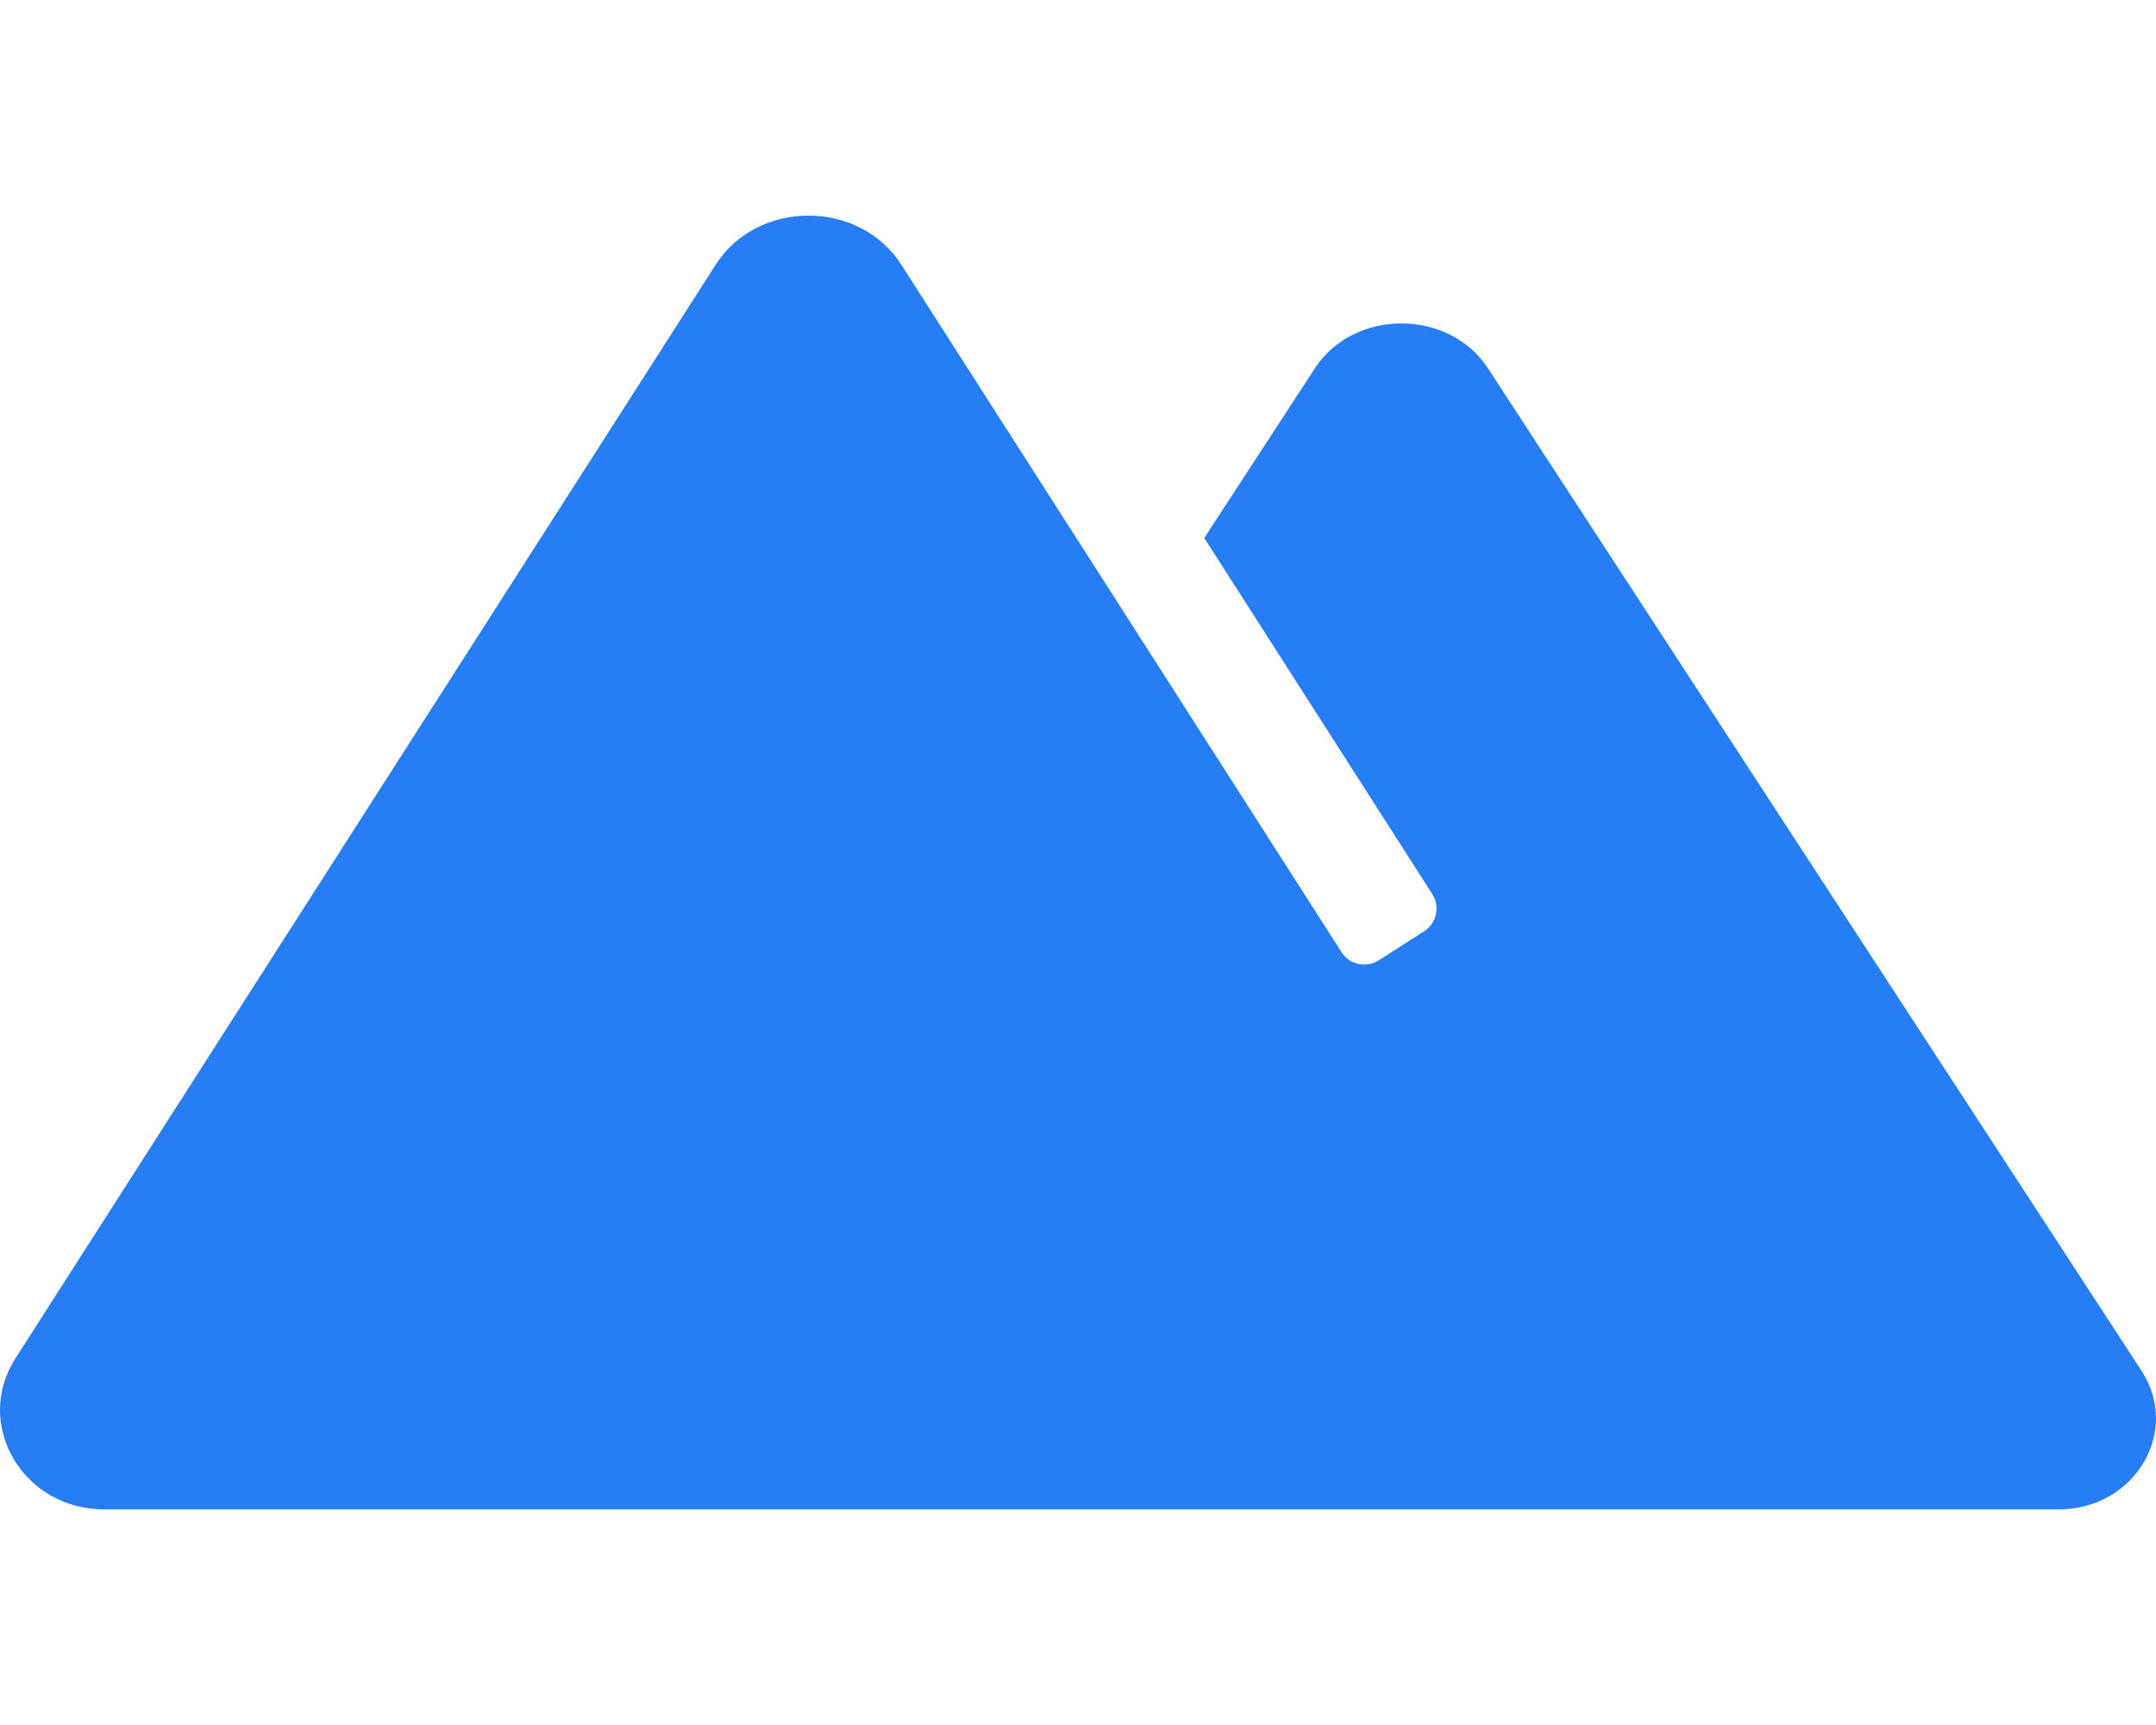 <svg aria-hidden="true" focusable="false" data-prefix="fas" data-icon="mountains" class="svg-inline--fa fa-mountains fa-w-20" role="img" xmlns="http://www.w3.org/2000/svg" viewBox="0 0 640 512"><path fill="#267df4" d="M635.73 406.91l-194.04-297.6c-11.57-17.75-39.8-17.75-51.37 0l-32.84 50.37 67.68 105.68c2.38 3.72 1.3 8.67-2.42 11.05l-13.46 8.62c-3.72 2.38-8.67 1.3-11.05-2.42l-59.9-93.54-70.81-110.55c-12.4-19.36-42.64-19.36-55.04 0L4.58 403.18C-7.99 422.81 6.81 448 30.92 448h580.22c22.5 0 36.32-23.09 24.59-41.09z"></path></svg>